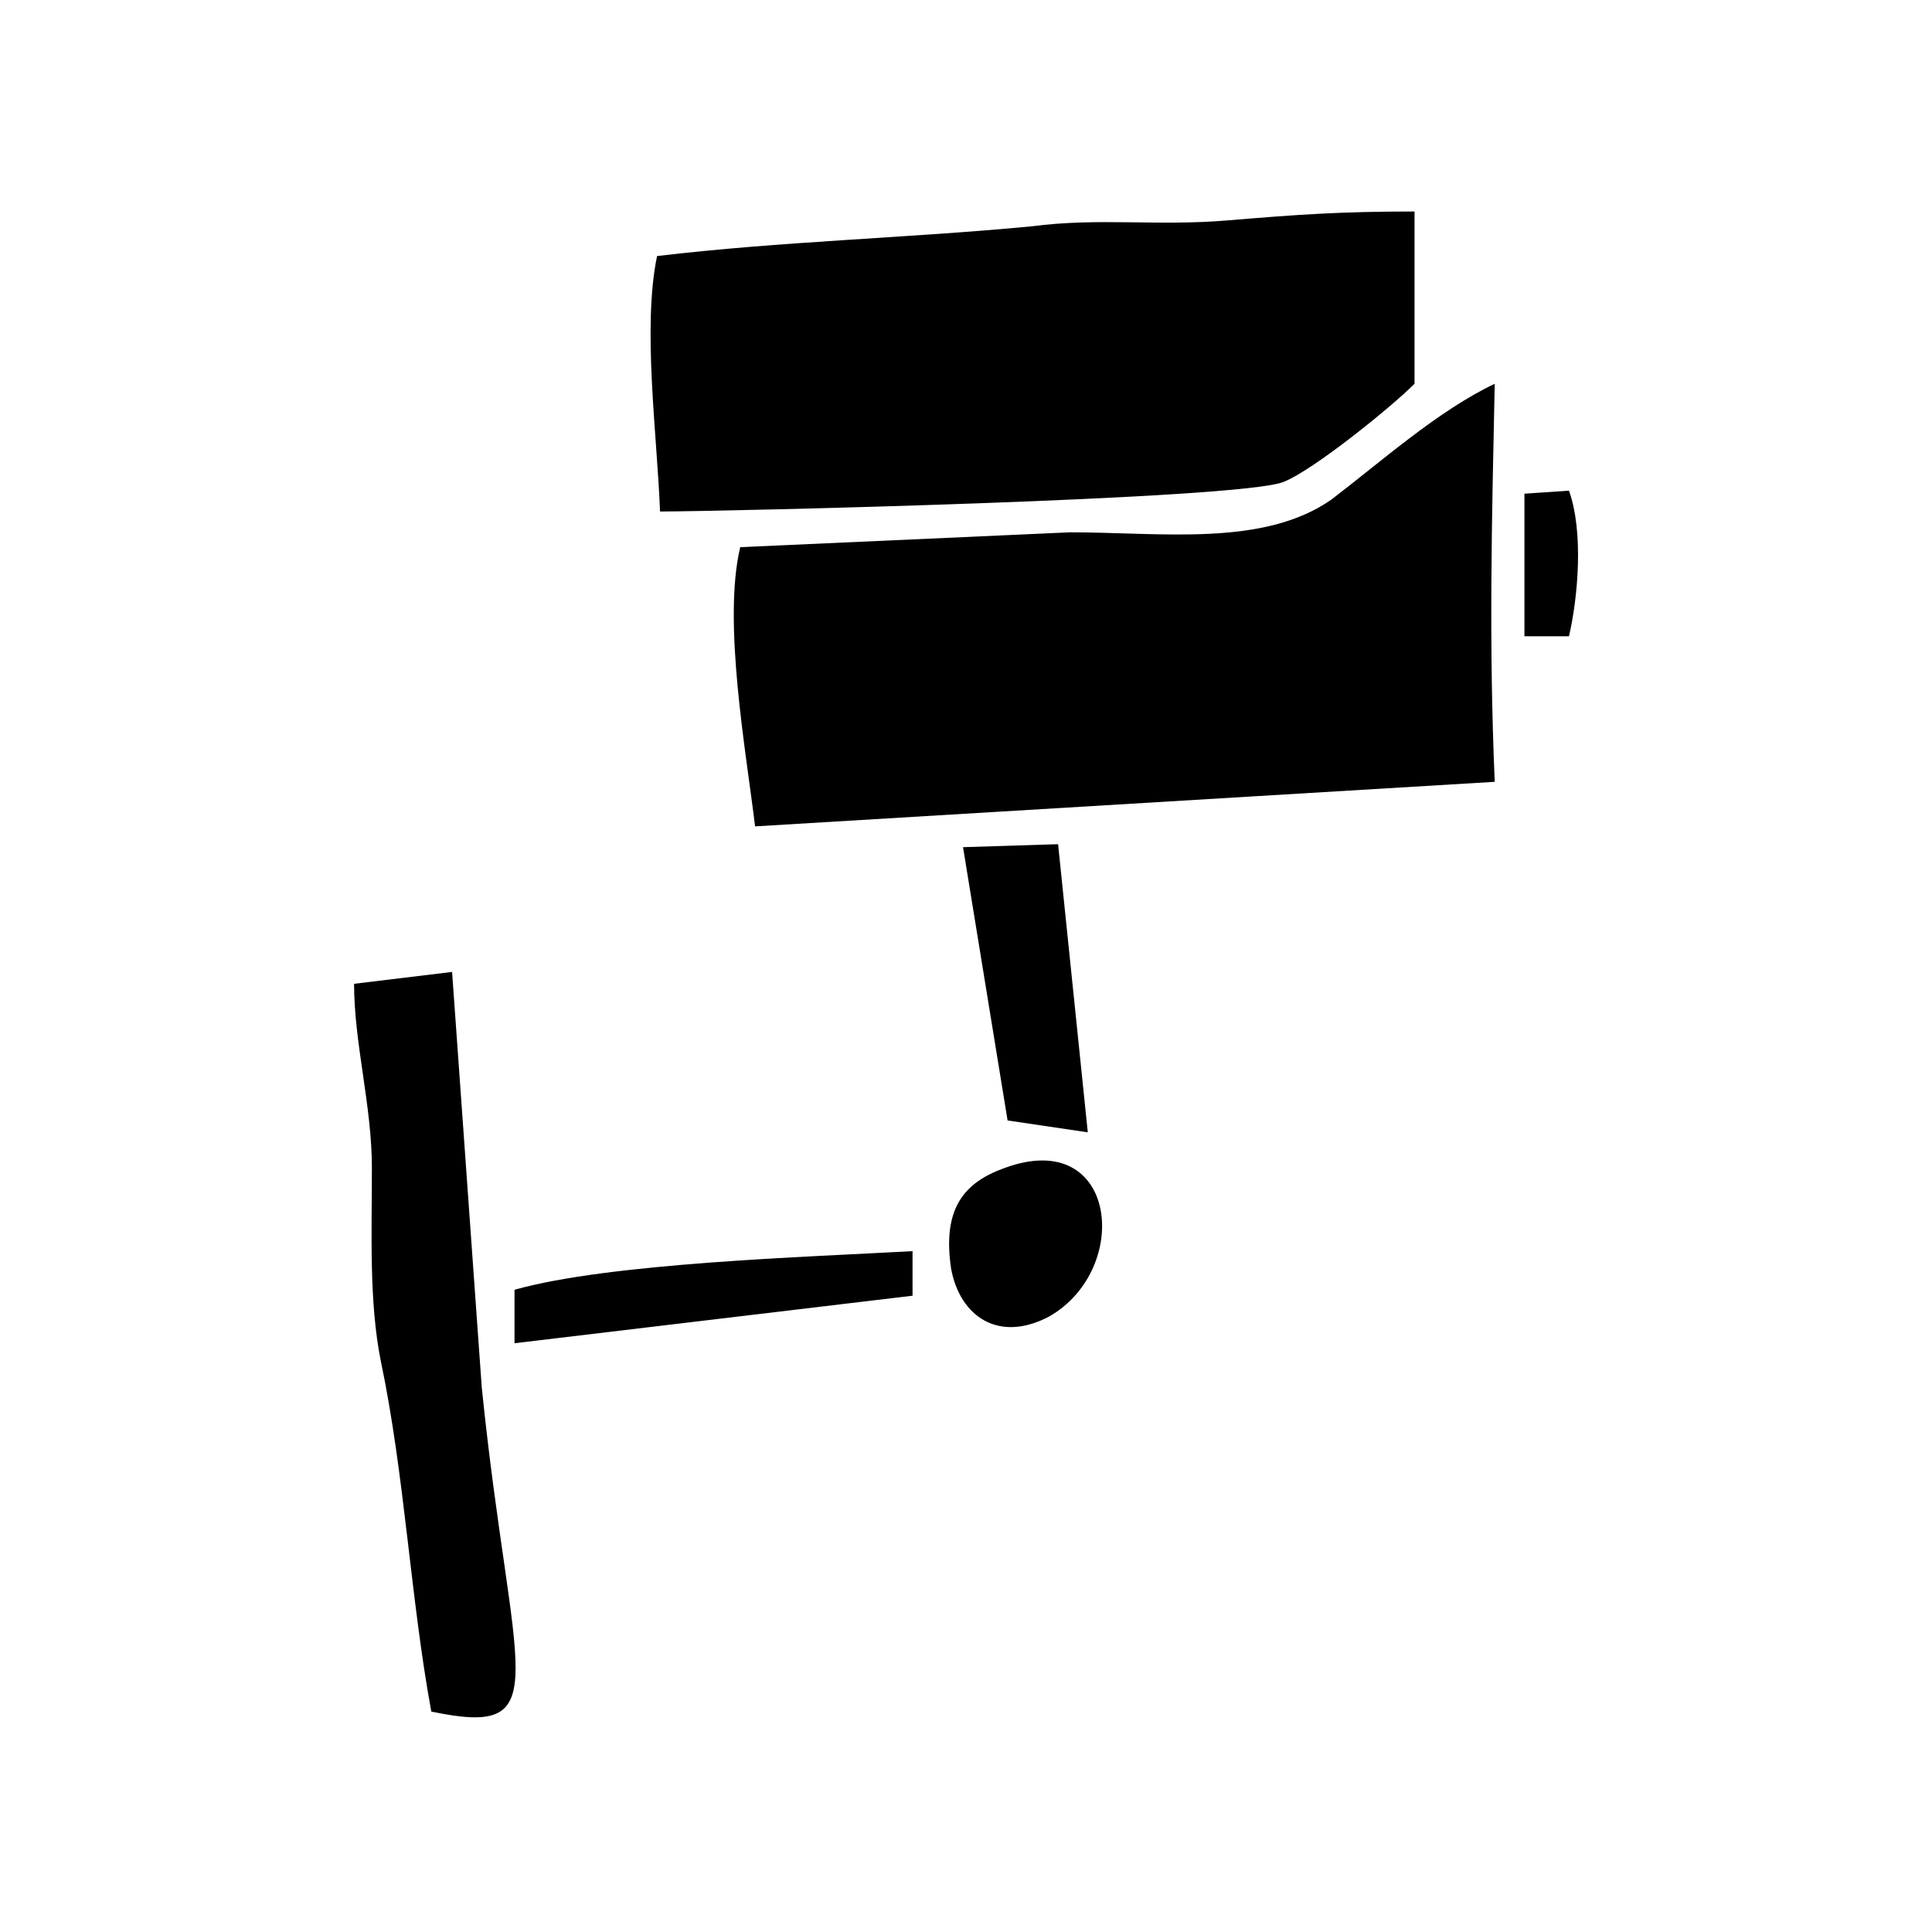 <?xml version="1.0" encoding="UTF-8"?>
<!-- Uploaded to: ICON Repo, www.svgrepo.com, Generator: ICON Repo Mixer Tools -->
<svg fill="#000000" width="800px" height="800px" version="1.1" viewBox="144 144 512 512" xmlns="http://www.w3.org/2000/svg">
 <path d="m271.68 511.78-7.871-110.21-25.977 3.148c0 15.742 4.723 32.273 4.723 48.805 0 17.32-0.789 35.426 2.363 51.168 6.297 29.914 7.871 62.977 13.383 92.891 33.848 7.086 21.25-8.66 13.379-85.805zm276.31-236.95v37.785h11.809c2.363-10.234 3.938-27.551 0-38.574zm-229.07 4.723c14.957 0 154.29-3.148 165.31-7.871 7.871-3.148 28.34-19.68 34.637-25.977v-45.656c-19.68 0-30.699 0.789-49.594 2.363-18.895 1.574-33.852-0.789-51.957 1.574-33.062 3.148-66.125 3.938-99.188 7.871-3.934 18.891 0 47.23 0.789 67.695zm25.188 83.445 196.01-11.809c-1.574-37-0.789-68.488 0-105.48-14.957 7.086-29.914 20.469-43.297 30.699-18.105 12.594-44.871 8.66-69.273 8.66l-87.379 3.938c-4.719 19.68 1.578 54.316 3.938 73.996zm55.105 5.512 11.809 72.422 21.254 3.148-7.871-76.359zm11.02 85.016c-11.02 3.938-16.531 11.02-14.168 26.766 2.363 12.594 12.594 19.68 25.977 12.594 22.043-12.594 18.105-50.379-11.809-39.359zm-24.402 22.043c-28.34 1.574-80.293 3.148-105.48 10.234v14.168l105.48-12.594z" fill-rule="evenodd"/>
</svg>